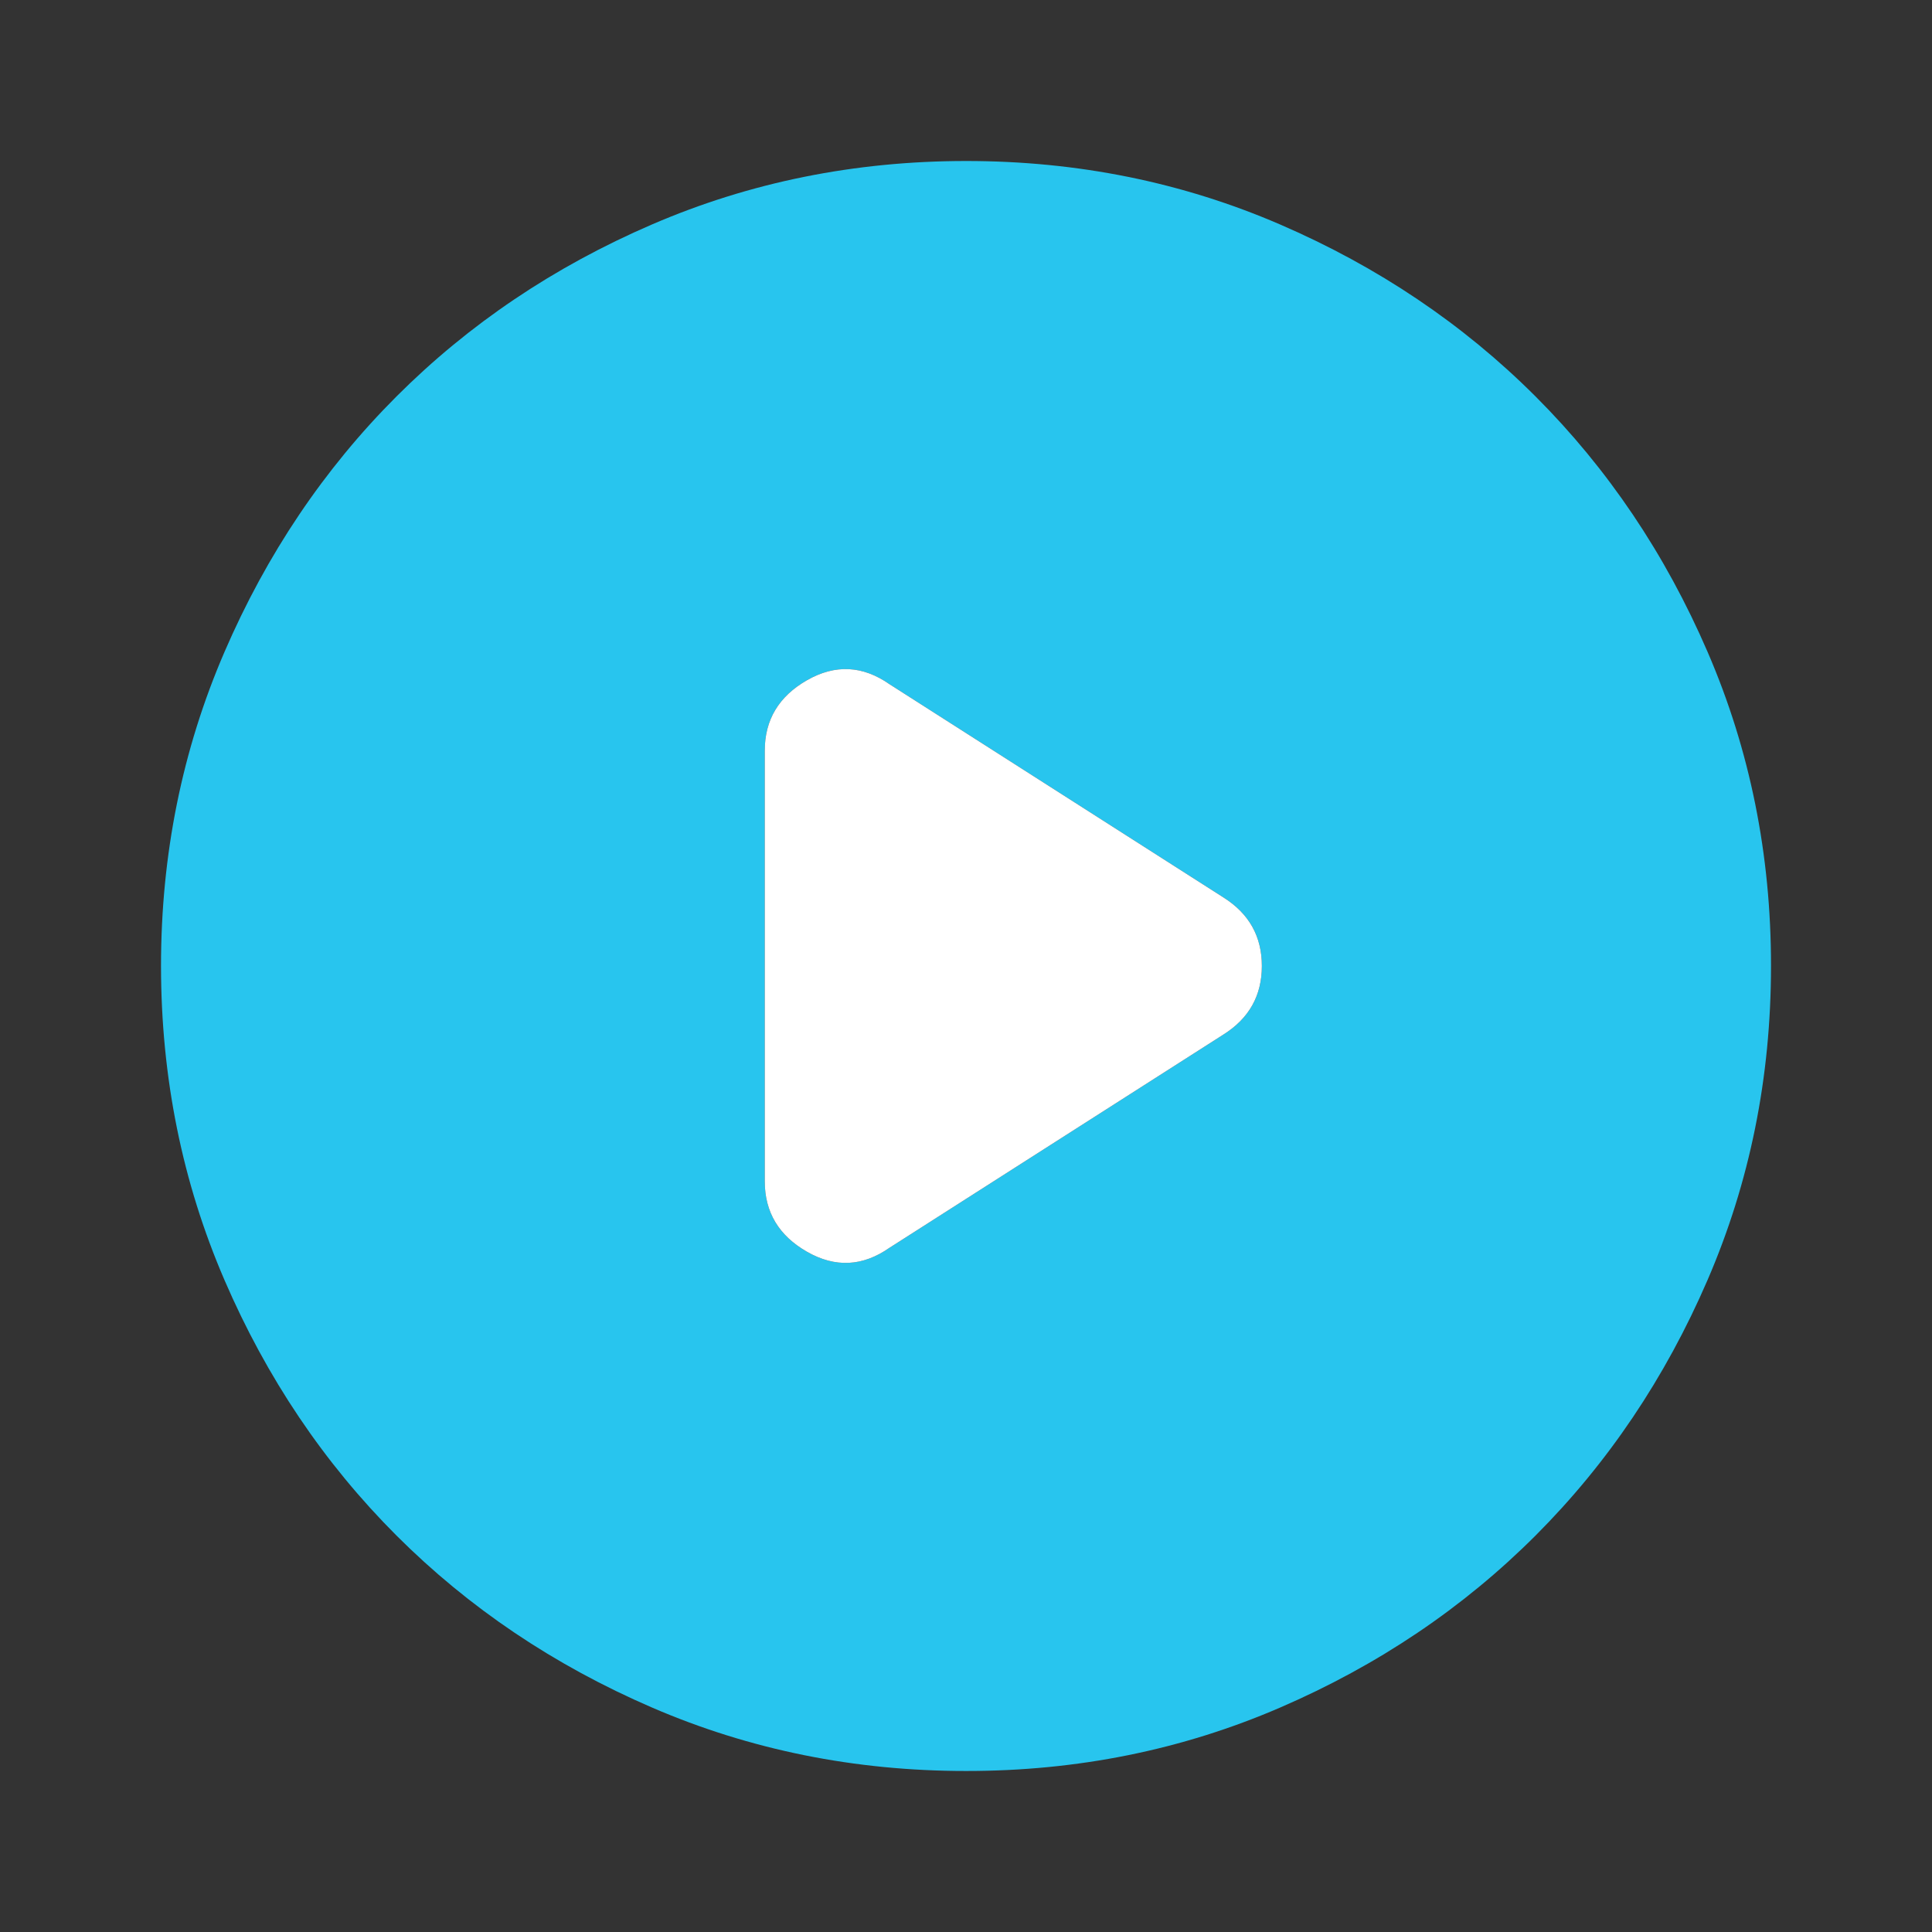 <?xml version="1.0" encoding="UTF-8"?> <svg xmlns="http://www.w3.org/2000/svg" width="130" height="130" viewBox="0 0 130 130" fill="none"><rect x="0" y="0" width="130" height="130" fill="#333333" stroke="none"/> <path d="M51.459 50.51V79.489C51.459 81.566 52.407 83.145 54.303 84.229C56.199 85.312 58.049 85.222 59.855 83.958L82.334 69.604C84.049 68.52 84.907 66.986 84.907 65C84.907 63.014 84.049 61.479 82.334 60.395L59.855 46.041C58.049 44.778 56.199 44.687 54.303 45.77C52.407 46.854 51.459 48.434 51.459 50.51ZM65.001 119.166C57.508 119.166 50.466 117.744 43.876 114.898C37.285 112.052 31.553 108.194 26.678 103.323C21.803 98.448 17.944 92.715 15.102 86.125C12.26 79.534 10.838 72.493 10.834 65C10.834 57.507 12.257 50.465 15.102 43.875C17.948 37.284 21.806 31.552 26.678 26.677C31.553 21.802 37.285 17.943 43.876 15.101C50.466 12.259 57.508 10.837 65.001 10.833C72.494 10.833 79.535 12.256 86.126 15.101C92.716 17.947 98.449 21.805 103.324 26.677C108.199 31.552 112.059 37.284 114.904 43.875C117.75 50.465 119.171 57.507 119.167 65C119.167 72.493 117.745 79.534 114.899 86.125C112.053 92.715 108.195 98.448 103.324 103.323C98.449 108.198 92.716 112.058 86.126 114.903C79.535 117.749 72.494 119.17 65.001 119.166Z" fill="#28C5EE"></path> <path d="M51.459 50.51V79.489C51.459 81.566 52.407 83.145 54.303 84.229C56.199 85.312 58.049 85.222 59.855 83.958L82.334 69.604C84.049 68.52 84.907 66.986 84.907 65C84.907 63.014 84.049 61.479 82.334 60.395L59.855 46.041C58.049 44.778 56.199 44.687 54.303 45.77C52.407 46.854 51.459 48.434 51.459 50.51Z" fill="white"></path> </svg> 